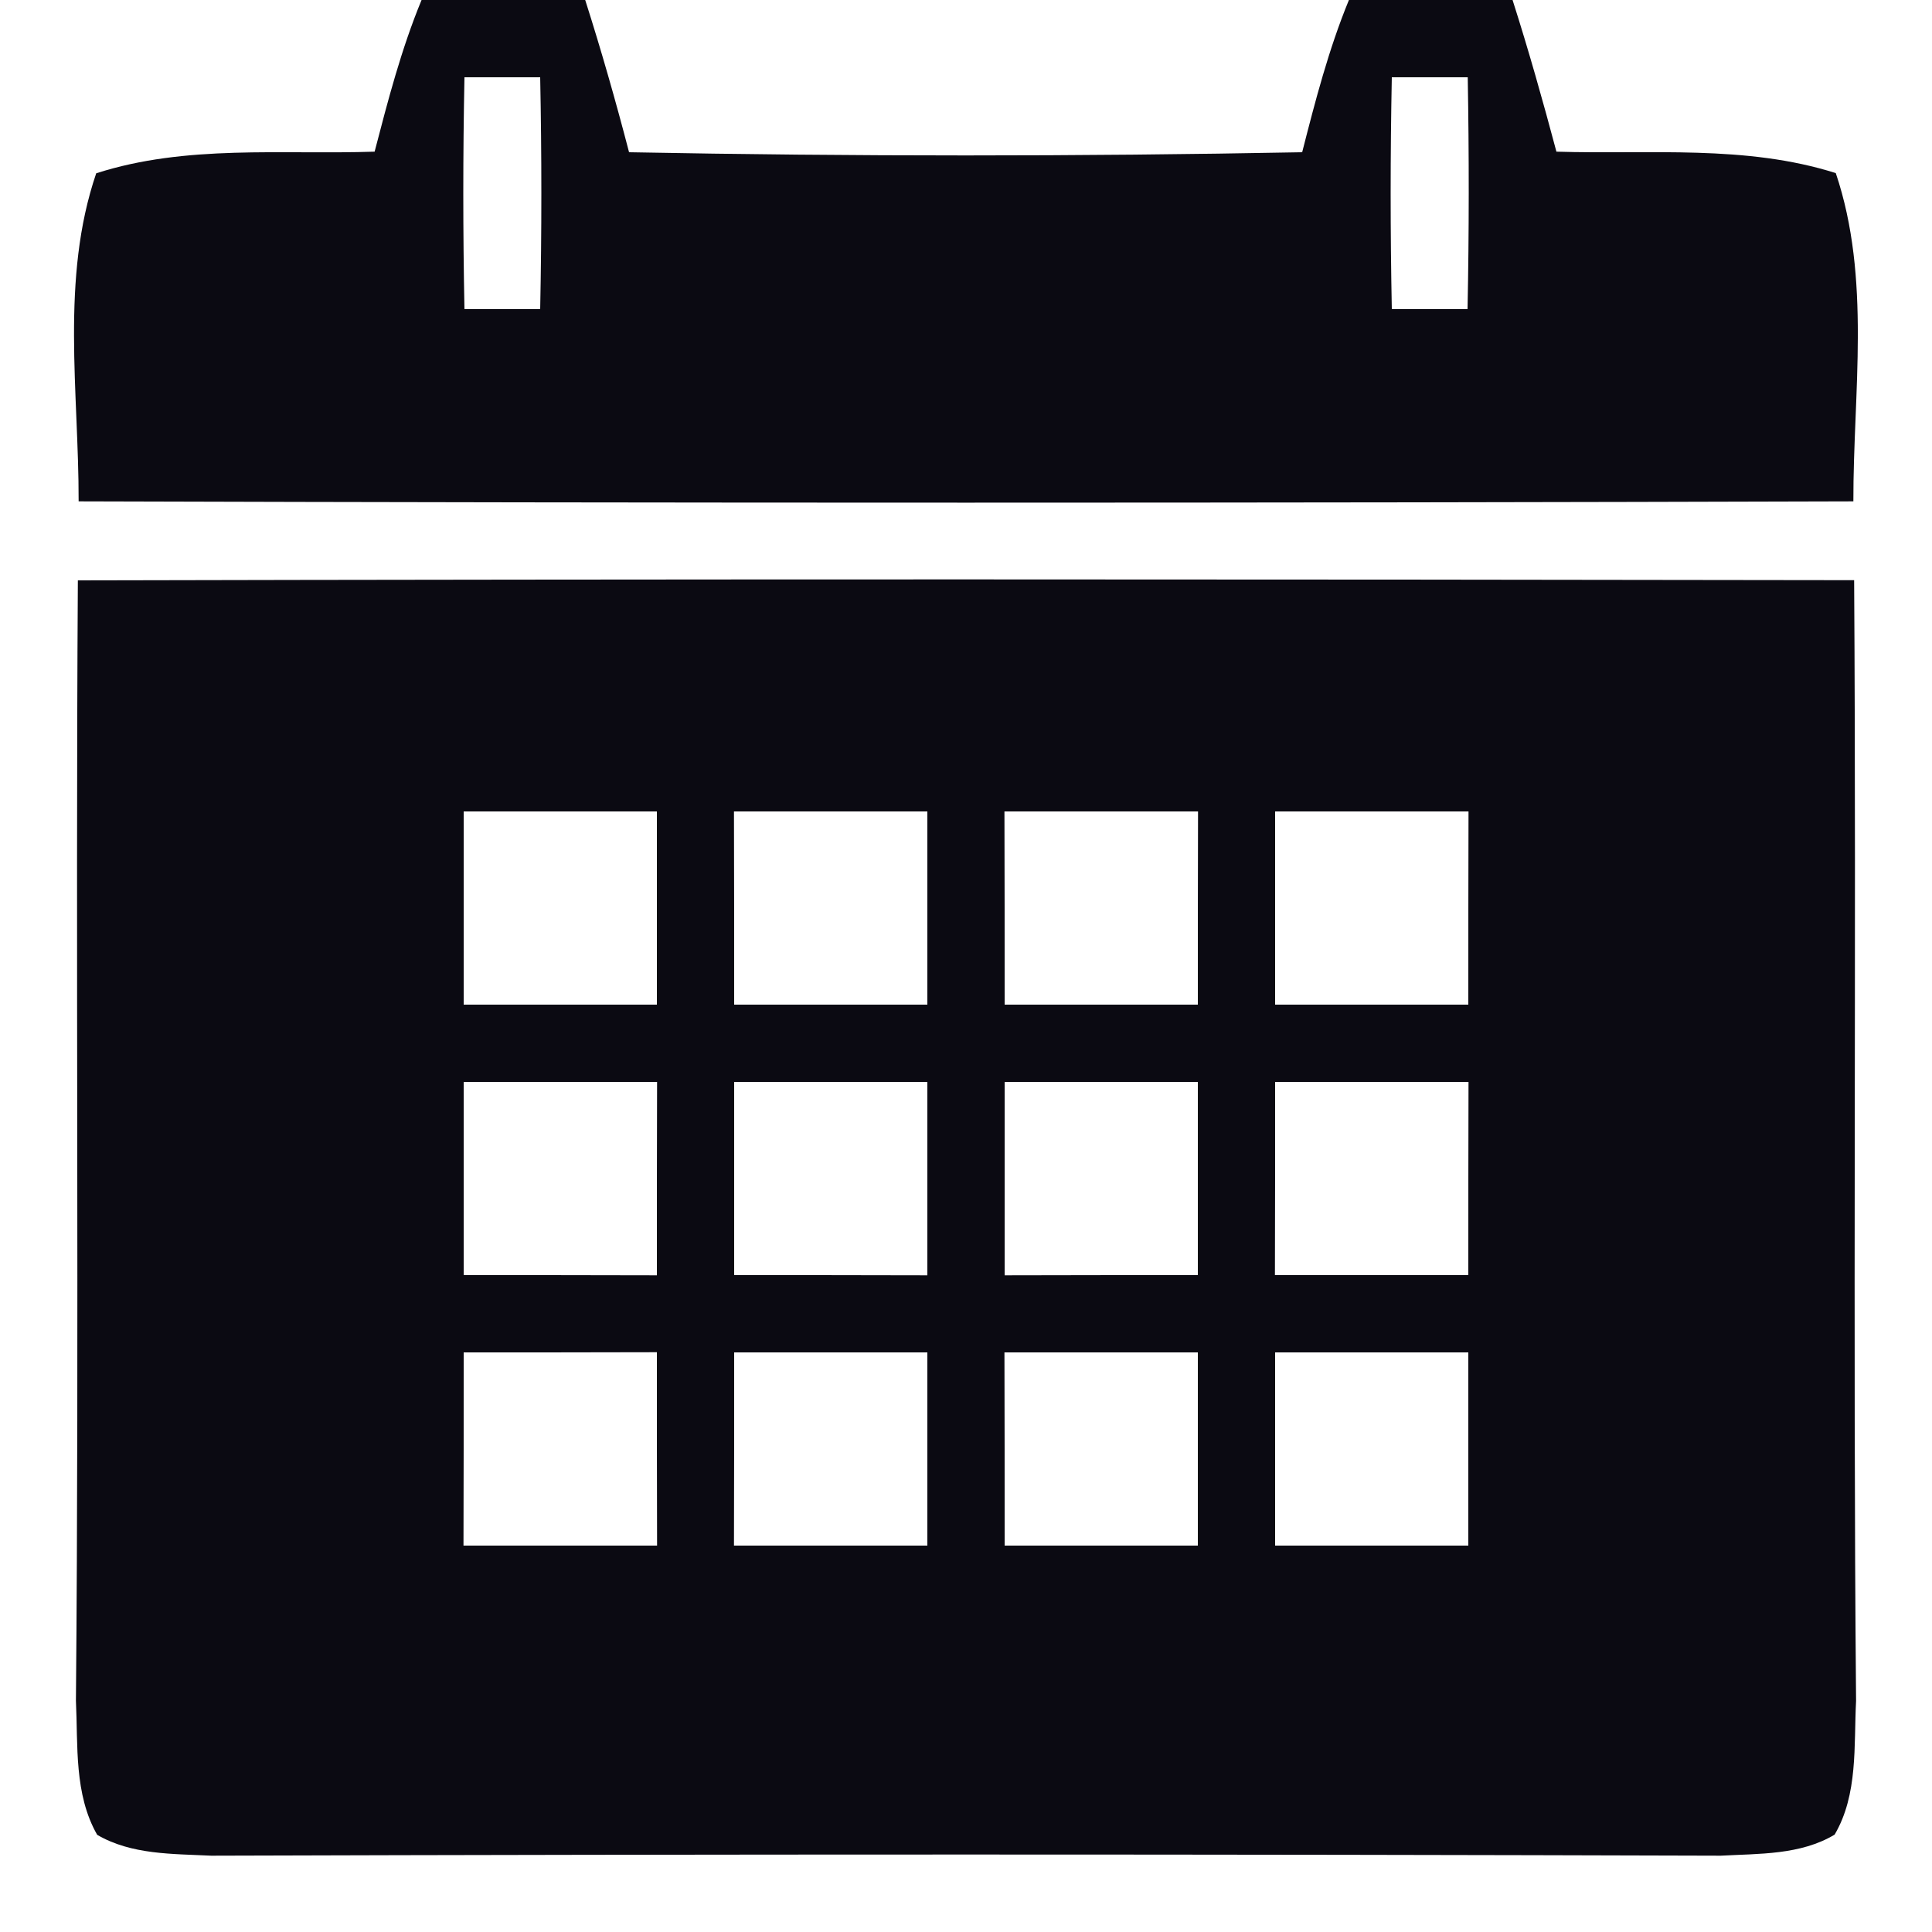 <?xml version="1.0" encoding="UTF-8" ?>
<!DOCTYPE svg PUBLIC "-//W3C//DTD SVG 1.1//EN" "http://www.w3.org/Graphics/SVG/1.1/DTD/svg11.dtd">
<svg width="100pt" height="100pt" viewBox="0 0 100 100" version="1.1" xmlns="http://www.w3.org/2000/svg">
<g id="#0b0a12ff">
<path fill="#0b0a12" opacity="1.00" d=" M 21.82 0.00 L 30.29 0.00 C 31.12 2.60 31.87 5.23 32.56 7.88 C 44.17 8.10 55.79 8.10 67.40 7.88 C 68.08 5.22 68.77 2.55 69.82 0.00 L 78.29 0.00 C 79.12 2.60 79.86 5.22 80.56 7.85 C 85.38 8.00 90.36 7.48 95.02 8.96 C 96.86 14.42 95.92 20.30 95.93 25.95 C 65.31 26.04 34.69 26.04 4.07 25.95 C 4.08 20.31 3.12 14.42 4.98 8.97 C 9.63 7.47 14.59 8.01 19.39 7.85 C 20.08 5.20 20.77 2.54 21.82 0.00 M 24.04 4.00 C 23.96 8.00 23.96 12.00 24.04 16.00 C 25.35 16.00 26.65 16.00 27.96 16.00 C 28.04 12.00 28.04 8.00 27.96 4.00 C 26.65 4.00 25.35 4.00 24.04 4.00 M 72.04 4.00 C 71.96 8.00 71.96 12.00 72.04 16.00 C 73.34 16.00 74.65 16.00 75.96 16.00 C 76.04 12.00 76.04 8.00 75.97 4.00 C 74.66 4.00 73.35 4.00 72.04 4.00 Z" />
<path fill="#0b0a12" opacity="1.00" d=" M 4.03 30.04 C 34.68 29.97 65.32 29.98 95.97 30.03 C 96.09 49.37 95.90 68.70 96.07 88.04 C 95.95 90.36 96.18 92.88 94.96 94.96 C 93.19 96.02 91.05 95.94 89.07 96.05 C 63.02 95.97 36.98 95.97 10.93 96.05 C 8.94 95.95 6.81 96.01 5.03 94.97 C 3.83 92.87 4.04 90.36 3.93 88.03 C 4.10 68.70 3.91 49.37 4.03 30.04 M 24.00 42.00 C 24.00 45.33 24.00 48.67 24.00 52.00 C 27.33 52.00 30.67 52.00 34.00 52.00 C 34.00 48.67 34.00 45.33 34.00 42.00 C 30.67 42.00 27.33 42.00 24.00 42.00 M 37.99 42.00 C 38.00 45.33 38.00 48.67 38.00 52.00 C 41.33 52.00 44.67 52.00 48.00 52.00 C 48.00 48.67 48.00 45.33 48.00 42.00 C 44.67 42.00 41.33 42.00 37.99 42.00 M 51.99 42.00 C 52.00 45.33 52.00 48.67 52.00 52.00 C 55.33 52.00 58.67 52.00 62.00 52.00 C 62.00 48.67 62.00 45.33 62.01 42.00 C 58.67 42.00 55.33 42.00 51.99 42.00 M 66.00 42.00 C 66.00 45.33 66.00 48.67 66.00 52.00 C 69.33 52.00 72.67 52.00 76.00 52.00 C 76.00 48.67 76.00 45.33 76.01 42.00 C 72.67 42.00 69.33 42.00 66.00 42.00 M 24.00 56.00 C 24.00 59.33 24.00 62.67 24.00 66.00 C 27.33 66.00 30.67 66.00 34.00 66.01 C 34.00 62.67 34.00 59.33 34.01 56.00 C 30.67 56.00 27.33 56.00 24.00 56.00 M 38.00 56.00 C 38.00 59.33 38.00 62.67 38.00 66.00 C 41.33 66.00 44.67 66.00 48.00 66.01 C 48.00 62.67 48.00 59.33 48.00 56.00 C 44.67 56.00 41.33 56.00 38.00 56.00 M 52.00 56.00 C 52.00 59.33 52.00 62.67 52.00 66.01 C 55.33 66.00 58.67 66.00 62.00 66.00 C 62.00 62.67 62.00 59.33 62.00 56.00 C 58.67 56.00 55.33 56.00 52.00 56.00 M 66.00 56.00 C 66.00 59.33 66.00 62.66 65.99 66.00 C 69.33 66.00 72.67 66.00 76.00 66.00 C 76.00 62.67 76.00 59.33 76.01 56.00 C 72.67 56.00 69.33 56.00 66.00 56.00 M 24.00 70.00 C 24.00 73.33 24.00 76.67 23.99 80.00 C 27.33 80.00 30.67 80.00 34.01 80.00 C 34.00 76.67 34.00 73.33 34.00 69.99 C 30.67 70.00 27.33 70.00 24.00 70.00 M 38.00 70.00 C 38.00 73.33 38.00 76.67 37.99 80.00 C 41.33 80.00 44.67 80.00 48.00 80.00 C 48.00 76.67 48.00 73.33 48.00 70.00 C 44.67 70.00 41.33 70.00 38.00 70.00 M 51.99 70.00 C 52.00 73.33 52.00 76.67 52.00 80.00 C 55.33 80.00 58.67 80.00 62.00 80.00 C 62.00 76.67 62.00 73.33 62.00 70.00 C 58.67 70.00 55.33 70.00 51.99 70.00 M 66.00 70.00 C 66.00 73.33 66.00 76.67 66.00 80.00 C 69.33 80.00 72.67 80.00 76.00 80.00 C 76.00 76.67 76.00 73.33 76.00 70.00 C 72.67 70.00 69.33 70.00 66.00 70.00 Z" />
</g>
</svg>
